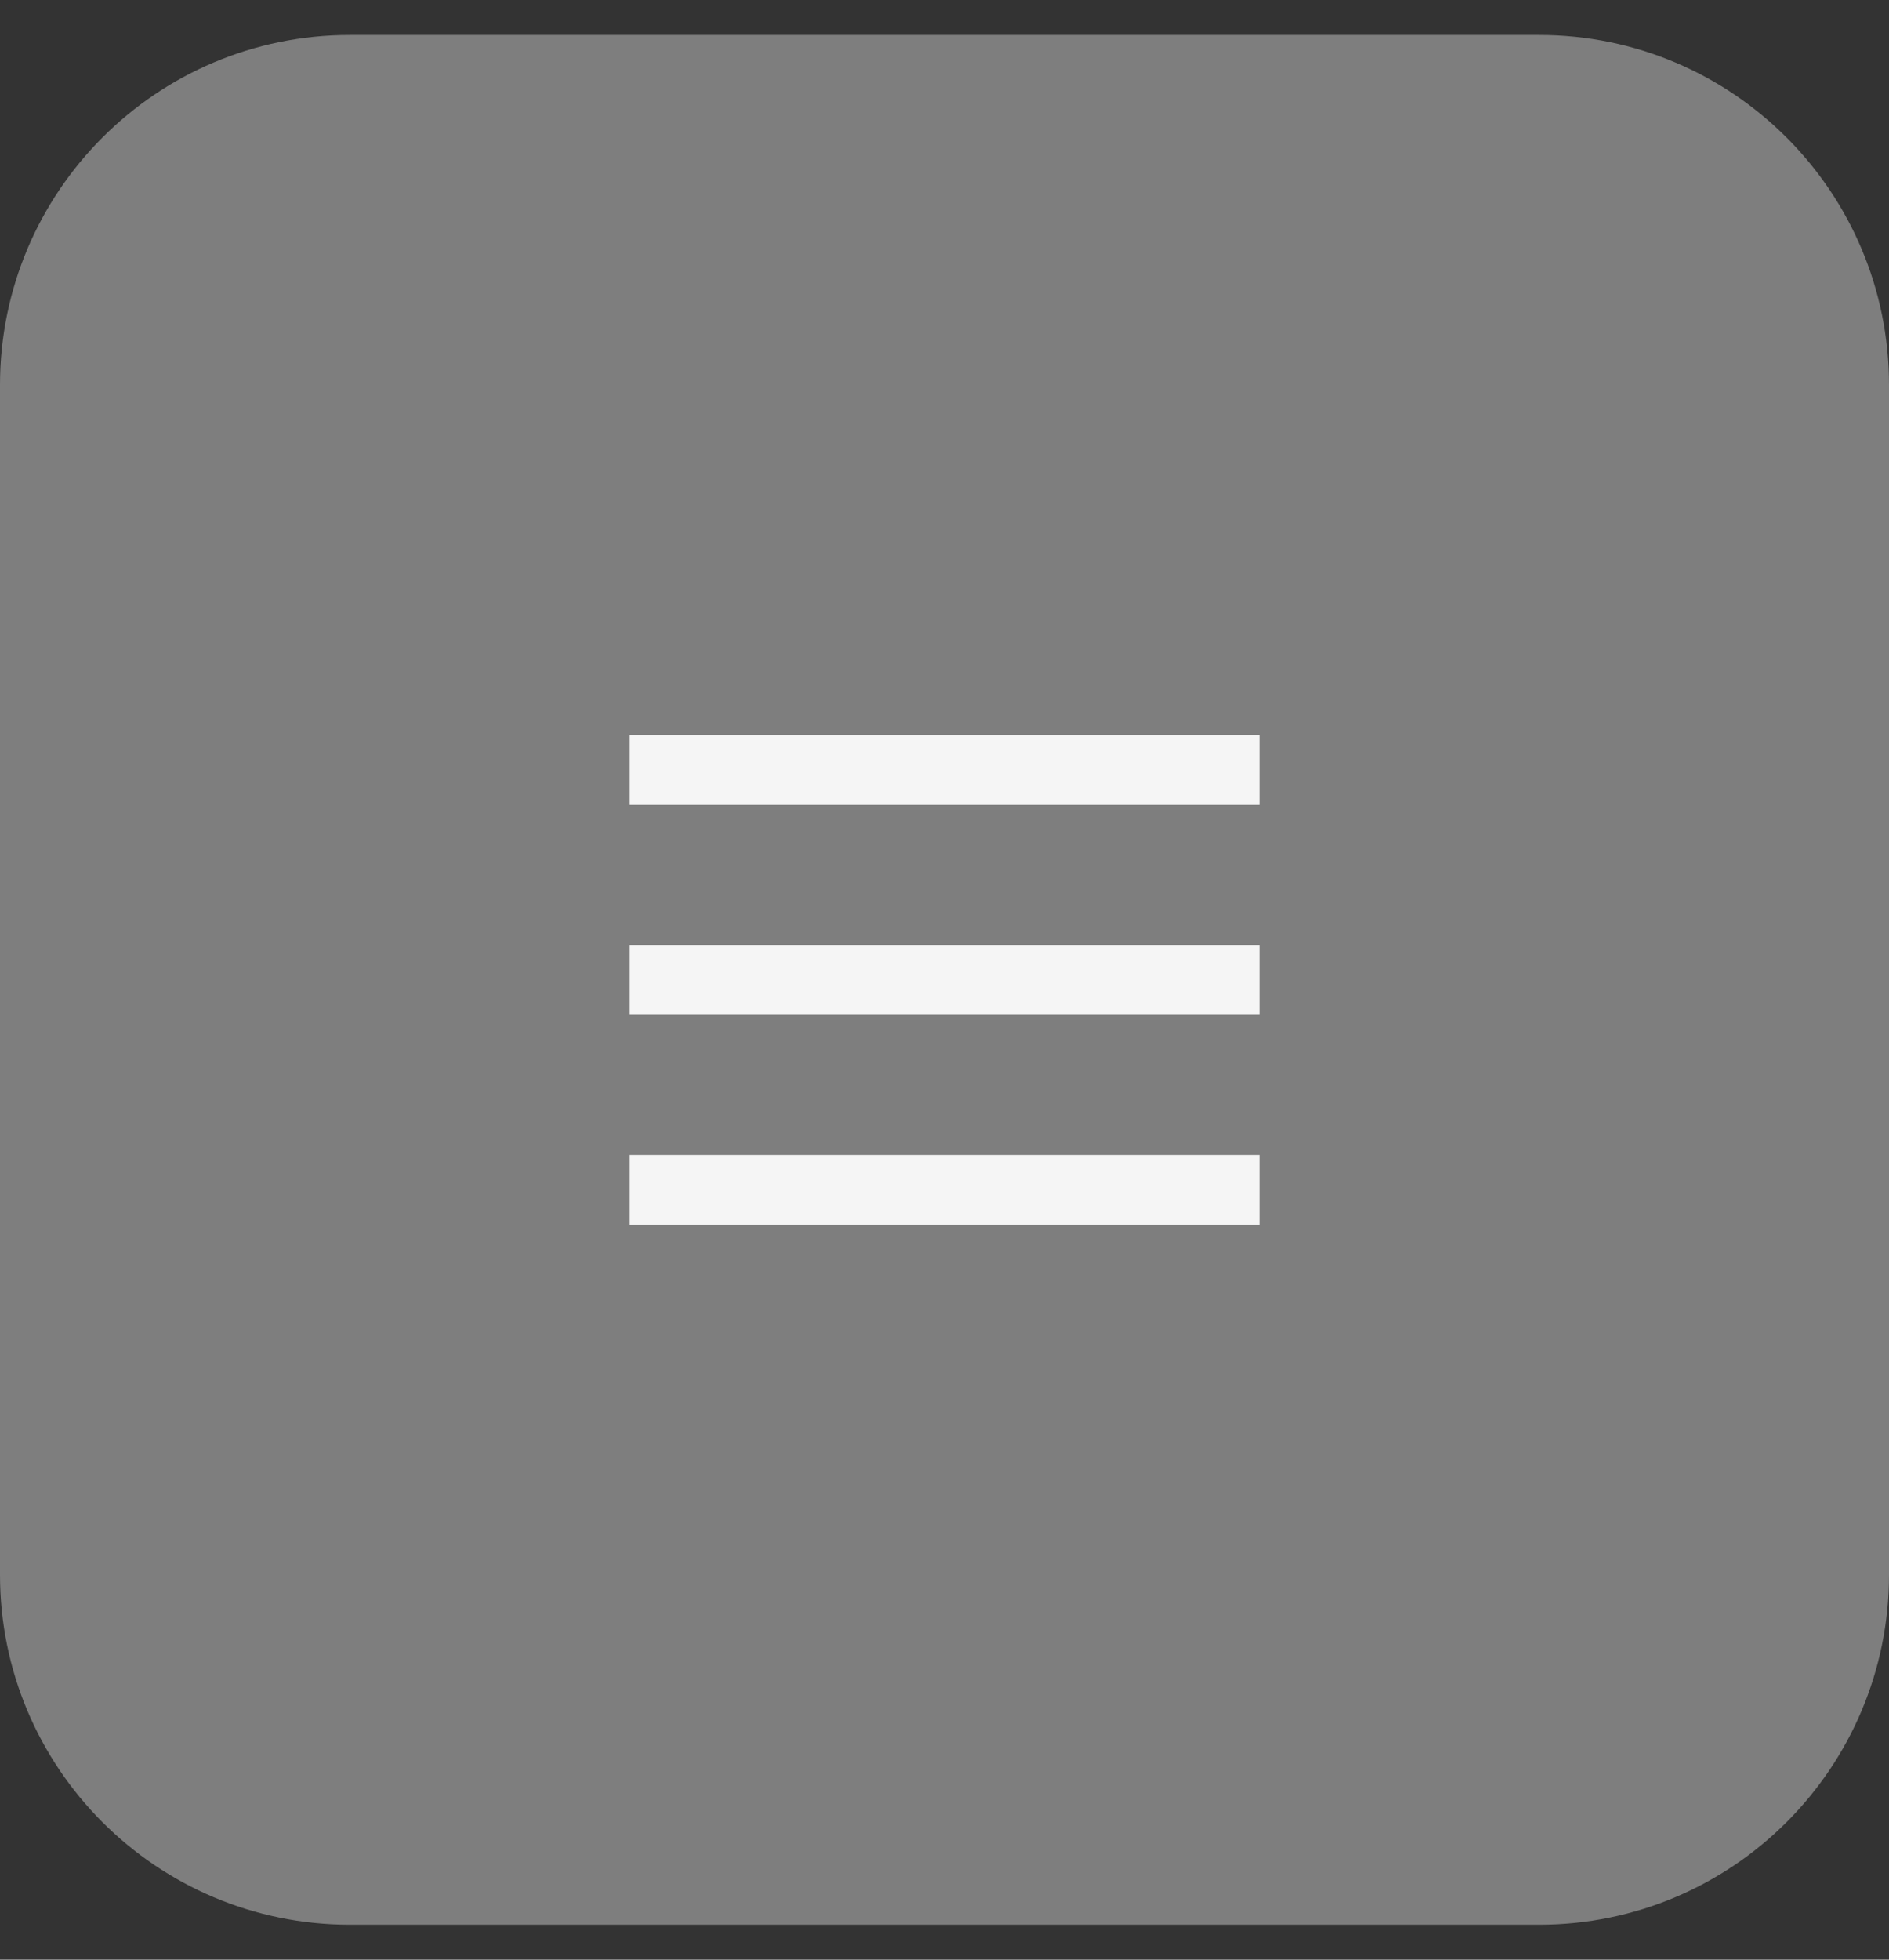 <svg width="27" height="28" viewBox="0 0 27 28" fill="none" xmlns="http://www.w3.org/2000/svg">
  <rect x="0" y="0" width="27" height="28" fill="#333333" stroke="none"/>
  <path d="M0 5.5C0 2.739 2.239 0.5 5 0.5H22C24.761 0.5 27 2.739 27 5.5V22.5C27 25.261 24.761 27.5 22 27.5H5C2.239 27.5 0 25.261 0 22.5V5.5Z" fill="#7E7E7E"/>
  <path d="M9 11H18" stroke="#F5F5F5"/>
  <path d="M9 14H18" stroke="#F5F5F5"/>
  <path d="M9 17H18" stroke="#F5F5F5"/>
</svg>
